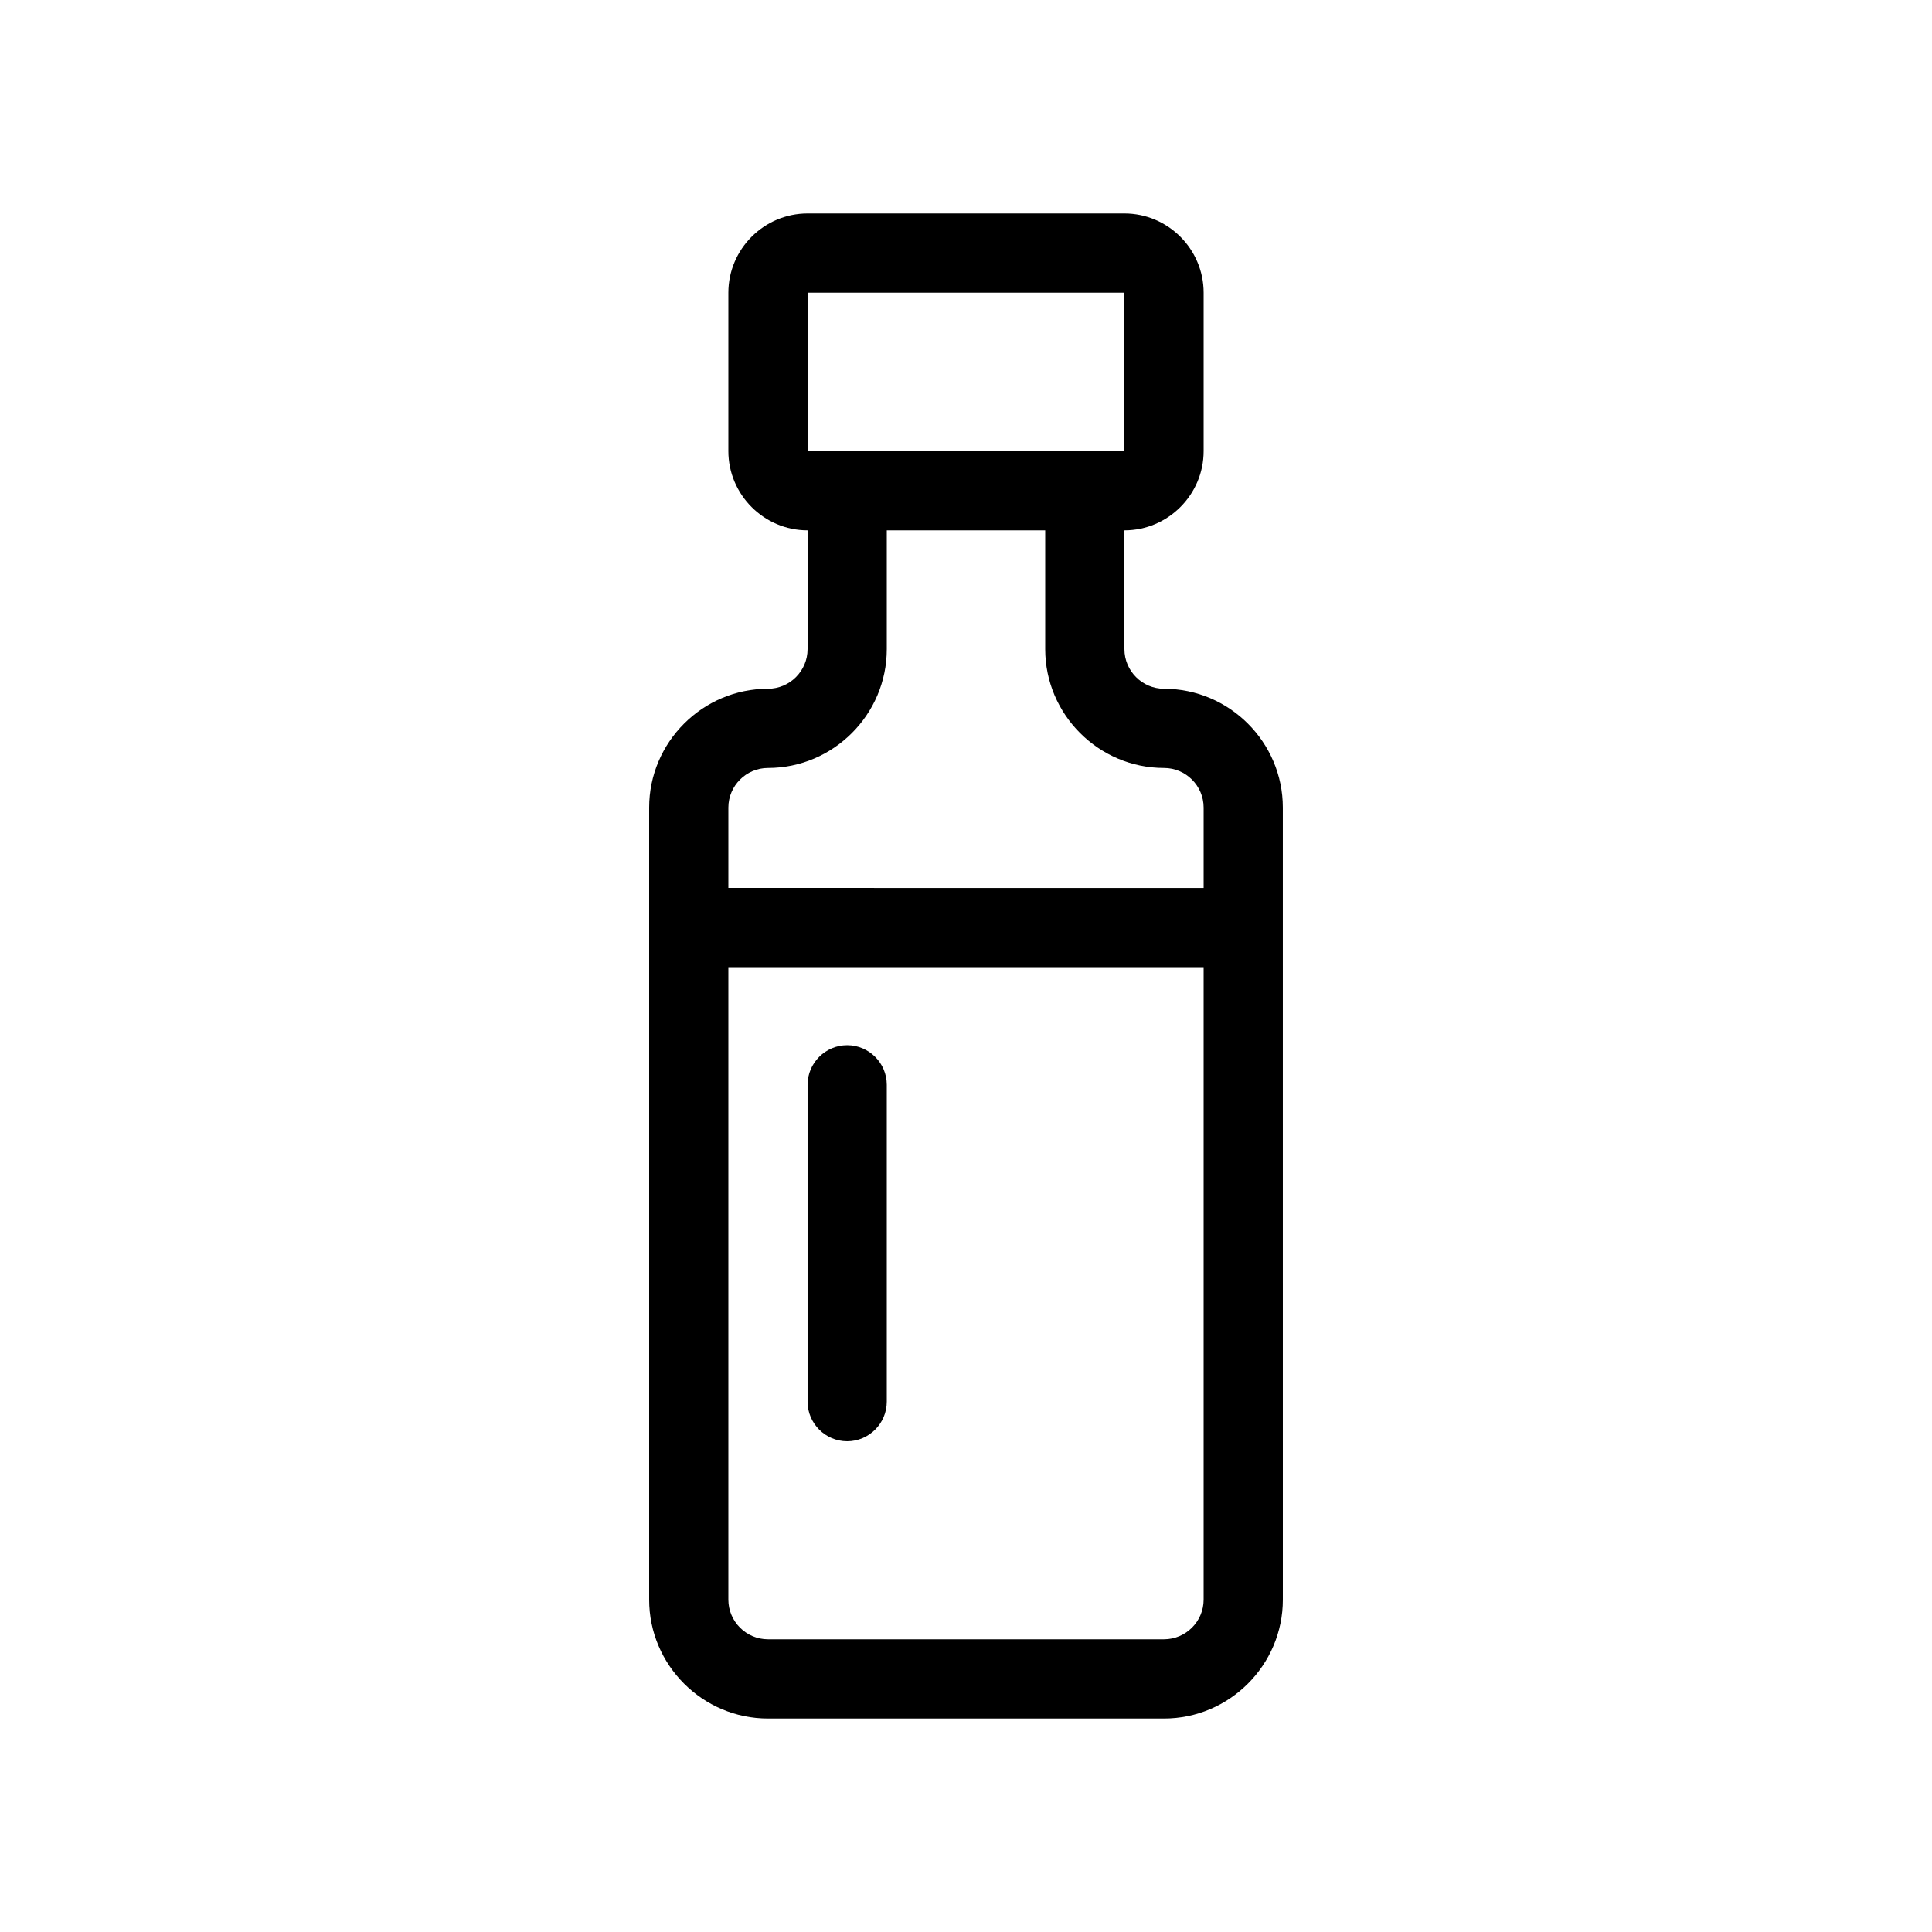 <?xml version="1.0" encoding="UTF-8"?>
<!-- Uploaded to: ICON Repo, www.svgrepo.com, Generator: ICON Repo Mixer Tools -->
<svg fill="#000000" width="800px" height="800px" version="1.1" viewBox="144 144 512 512" xmlns="http://www.w3.org/2000/svg">
 <g>
  <path d="m452.48 326.53c-5.773 0-10.496-4.723-10.496-10.496v-31.488c11.547 0 20.992-9.445 20.992-20.992v-41.984c0-11.547-9.445-20.992-20.992-20.992h-83.969c-11.547 0-20.992 9.445-20.992 20.992v41.984c0 11.547 9.445 20.992 20.992 20.992v31.488c0 5.773-4.723 10.496-10.496 10.496-17.32 0-31.488 14.168-31.488 31.488v209.92c0 17.32 14.168 31.488 31.488 31.488h104.96c17.32 0 31.488-14.168 31.488-31.488l-0.004-209.92c0-17.32-14.168-31.488-31.484-31.488zm-94.465-104.96h83.969v41.984h-83.969zm-10.496 125.95c17.32 0 31.488-14.168 31.488-31.488v-31.488h41.984v31.488c0 17.32 14.168 31.488 31.488 31.488 5.773 0 10.496 4.723 10.496 10.496v21.309l-125.95-0.004v-21.305c0-5.773 4.723-10.496 10.496-10.496zm104.96 230.91h-104.96c-5.773 0-10.496-4.723-10.496-10.496v-167.62h125.95v167.62c0 5.773-4.727 10.496-10.496 10.496z"/>
  <path d="m368.51 420.99c-5.773 0-10.496 4.723-10.496 10.496v83.969c0 5.773 4.723 10.496 10.496 10.496 5.773 0 10.496-4.723 10.496-10.496v-83.969c0-5.773-4.723-10.496-10.496-10.496z"/>
 </g>
</svg>